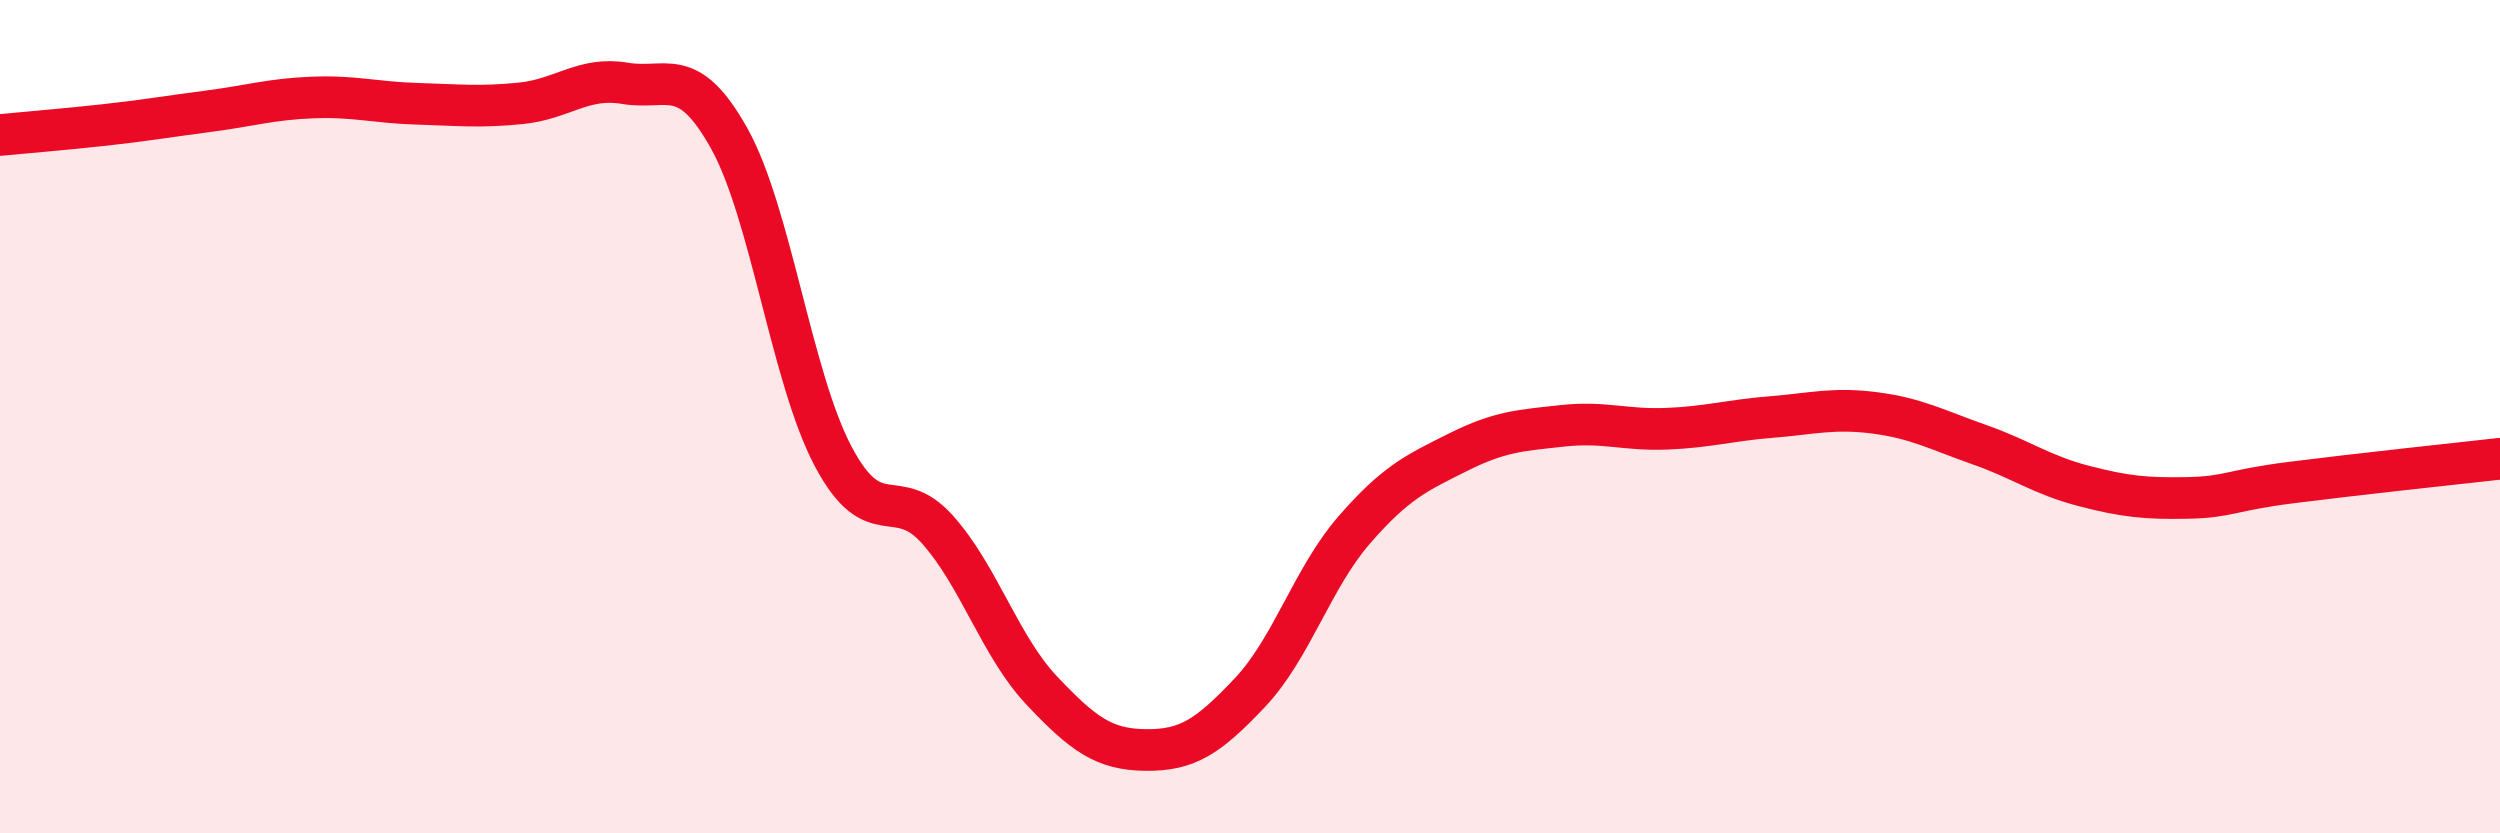 
    <svg width="60" height="20" viewBox="0 0 60 20" xmlns="http://www.w3.org/2000/svg">
      <path
        d="M 0,3.24 C 0.5,3.19 1.5,3.11 2.5,3 C 3.5,2.89 4,2.8 5,2.67 C 6,2.54 6.5,2.38 7.5,2.34 C 8.5,2.3 9,2.46 10,2.49 C 11,2.52 11.5,2.58 12.5,2.48 C 13.5,2.38 14,1.83 15,2 C 16,2.17 16.5,1.53 17.5,3.32 C 18.5,5.11 19,9.08 20,10.96 C 21,12.84 21.5,11.59 22.5,12.71 C 23.5,13.83 24,15.51 25,16.57 C 26,17.63 26.5,17.99 27.5,18 C 28.5,18.01 29,17.68 30,16.62 C 31,15.56 31.5,13.87 32.5,12.72 C 33.5,11.57 34,11.35 35,10.85 C 36,10.35 36.5,10.33 37.5,10.22 C 38.5,10.11 39,10.33 40,10.29 C 41,10.25 41.5,10.09 42.5,10.01 C 43.5,9.93 44,9.78 45,9.91 C 46,10.04 46.5,10.32 47.5,10.67 C 48.5,11.02 49,11.4 50,11.66 C 51,11.92 51.5,11.97 52.5,11.95 C 53.5,11.93 53.5,11.77 55,11.58 C 56.5,11.39 59,11.12 60,11.01L60 20L0 20Z"
        fill="#EB0A25"
        opacity="0.1"
        stroke-linecap="round"
        stroke-linejoin="round"
      />
      <path
        d="M 0,3.24 C 0.5,3.19 1.5,3.11 2.5,3 C 3.5,2.89 4,2.8 5,2.67 C 6,2.54 6.5,2.38 7.5,2.34 C 8.5,2.3 9,2.46 10,2.49 C 11,2.52 11.5,2.58 12.5,2.48 C 13.5,2.38 14,1.83 15,2 C 16,2.17 16.5,1.53 17.5,3.32 C 18.5,5.11 19,9.08 20,10.96 C 21,12.84 21.5,11.59 22.5,12.71 C 23.5,13.83 24,15.51 25,16.57 C 26,17.63 26.5,17.99 27.5,18 C 28.5,18.01 29,17.68 30,16.62 C 31,15.56 31.5,13.87 32.5,12.72 C 33.5,11.57 34,11.35 35,10.85 C 36,10.35 36.5,10.33 37.5,10.22 C 38.5,10.11 39,10.33 40,10.29 C 41,10.25 41.5,10.09 42.5,10.01 C 43.5,9.93 44,9.78 45,9.91 C 46,10.04 46.5,10.32 47.5,10.67 C 48.5,11.02 49,11.4 50,11.66 C 51,11.92 51.5,11.97 52.5,11.95 C 53.5,11.93 53.5,11.77 55,11.58 C 56.5,11.39 59,11.12 60,11.01"
        stroke="#EB0A25"
        stroke-width="1"
        fill="none"
        stroke-linecap="round"
        stroke-linejoin="round"
      />
    </svg>
  